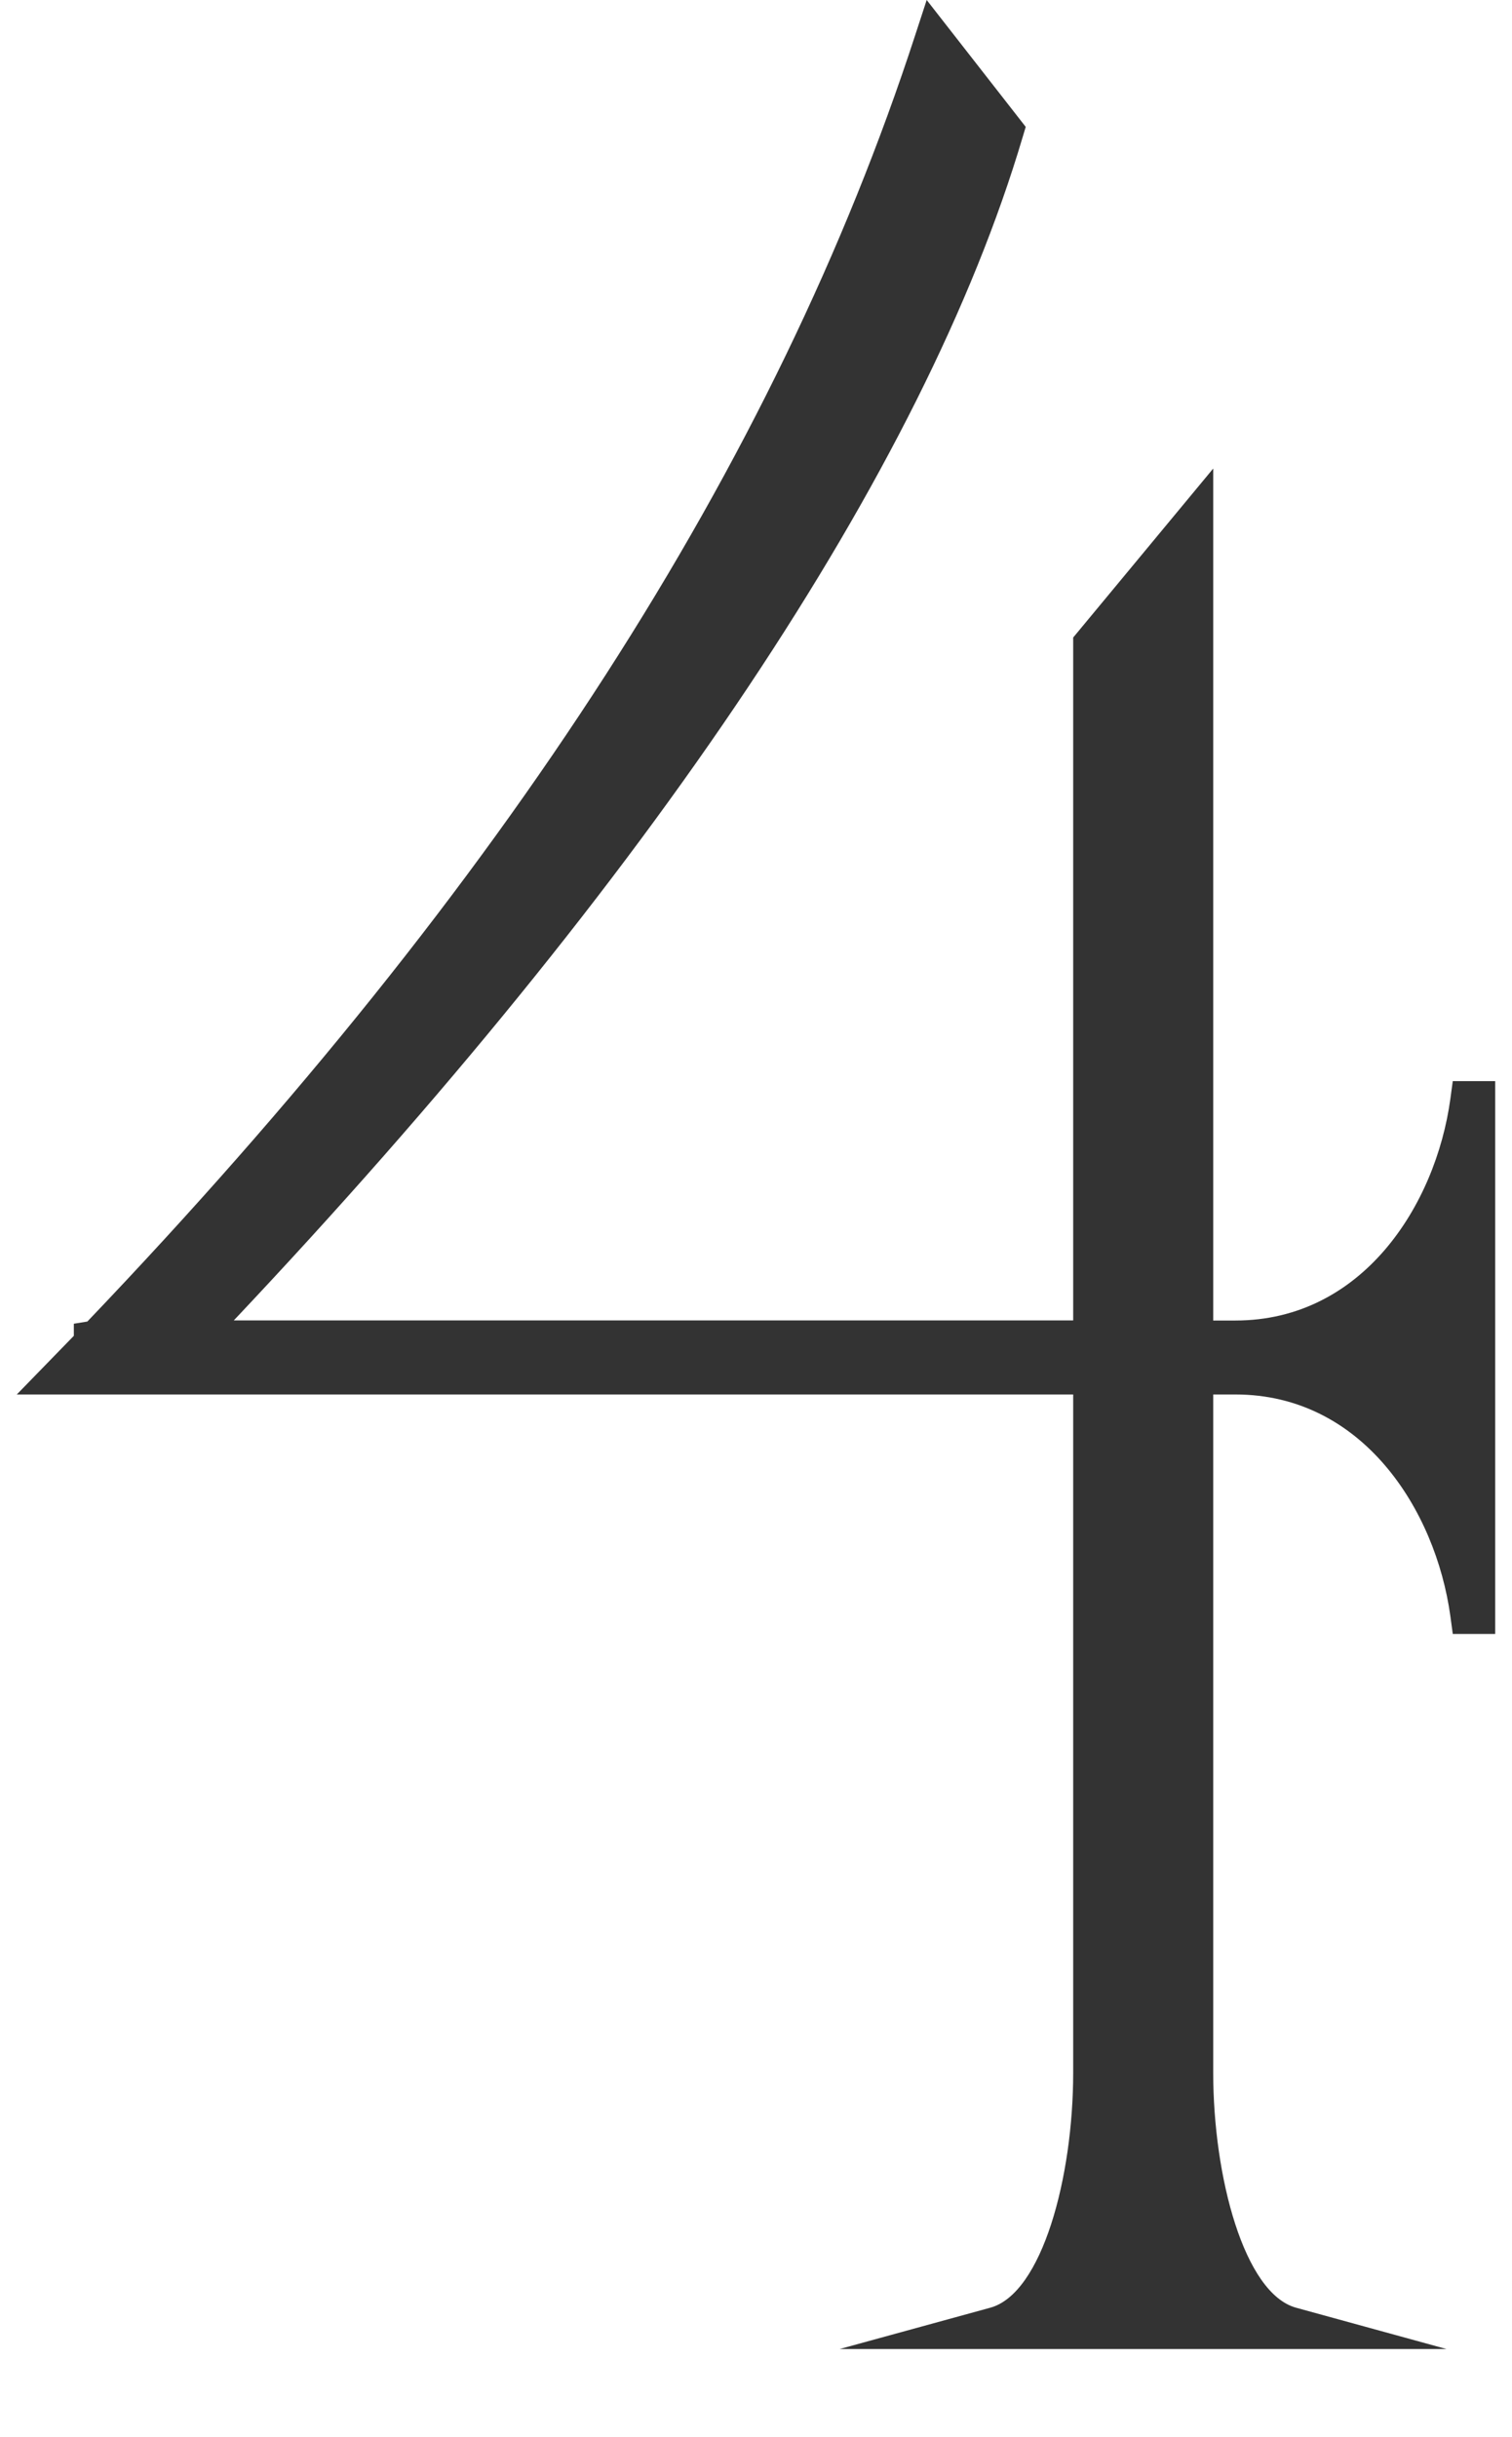 <svg height="29" viewBox="0 0 18 29" width="18" xmlns="http://www.w3.org/2000/svg"><path d="m0 0h18v29h-18z" fill="none"/><path d="m17.295 12.865-.029.214c-.175 1.27-1.051 2.636-2.559 2.636h-.264v-10.139l-1.667 2.011v8.127h-9.993c4.975-5.271 8.218-10.129 9.389-14.074l.039-.13-1.179-1.51-.137.419c-1.659 5.095-4.882 10.102-9.855 15.308l-.161.026v.144l-.679.698h12.576v8.071c0 1.242-.369 2.628-.987 2.797l-1.794.492h7.226l-1.792-.492c-.617-.17-.986-1.556-.986-2.797v-8.071h.264c1.508 0 2.383 1.366 2.559 2.636l.029.214h.505v-6.579h-.505z" fill="#333"/></svg>